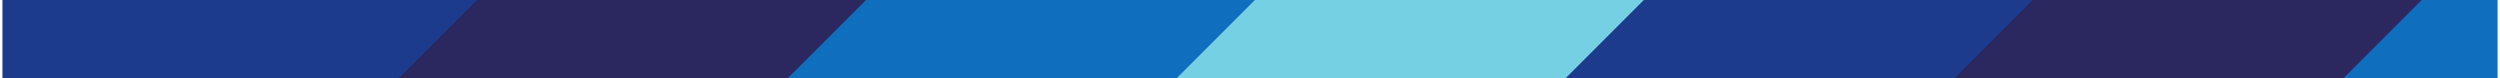 <svg xmlns="http://www.w3.org/2000/svg" xmlns:xlink="http://www.w3.org/1999/xlink" width="511" height="16" viewBox="0 0 511 16">
  <defs>
    <clipPath id="clip-path">
      <rect id="Rectangle_38" data-name="Rectangle 38" width="511" height="16" transform="translate(899)" fill="#fff"/>
    </clipPath>
  </defs>
  <g id="Mask_Group_10" data-name="Mask Group 10" transform="translate(-899)" clip-path="url(#clip-path)">
    <g id="Group_3604" data-name="Group 3604" transform="translate(0 19)">
      <path id="Path_1724" data-name="Path 1724" d="M465,0h20L465,20h0Z" transform="translate(434.5 -21)" fill="#1c3b8d"/>
      <path id="Path_1726" data-name="Path 1726" d="M-20,0H60L40,20H-40Z" transform="translate(939 -21)" fill="#1c3b8d"/>
      <path id="Path_1727" data-name="Path 1727" d="M-20,0H60L40,20H-40Z" transform="translate(1018.5 -21)" fill="#2b285f"/>
      <path id="Path_1728" data-name="Path 1728" d="M-20,0H60L40,20H-40Z" transform="translate(1098 -21)" fill="#106ebe"/>
      <path id="Path_1729" data-name="Path 1729" d="M-20,0H60L40,20H-40Z" transform="translate(1177.5 -21)" fill="#76d0e4"/>
      <path id="Path_1730" data-name="Path 1730" d="M-20,0H60L40,20H-40Z" transform="translate(1257 -21)" fill="#1c3b8d"/>
      <path id="Path_1731" data-name="Path 1731" d="M-20,0H60L40,20H-40Z" transform="translate(1336.5 -21)" fill="#2b285f"/>
      <path id="Path_1732" data-name="Path 1732" d="M-20,0H-6.5V20H-40Z" transform="translate(1416 -21)" fill="#106ebe"/>
    </g>
  </g>
</svg>
